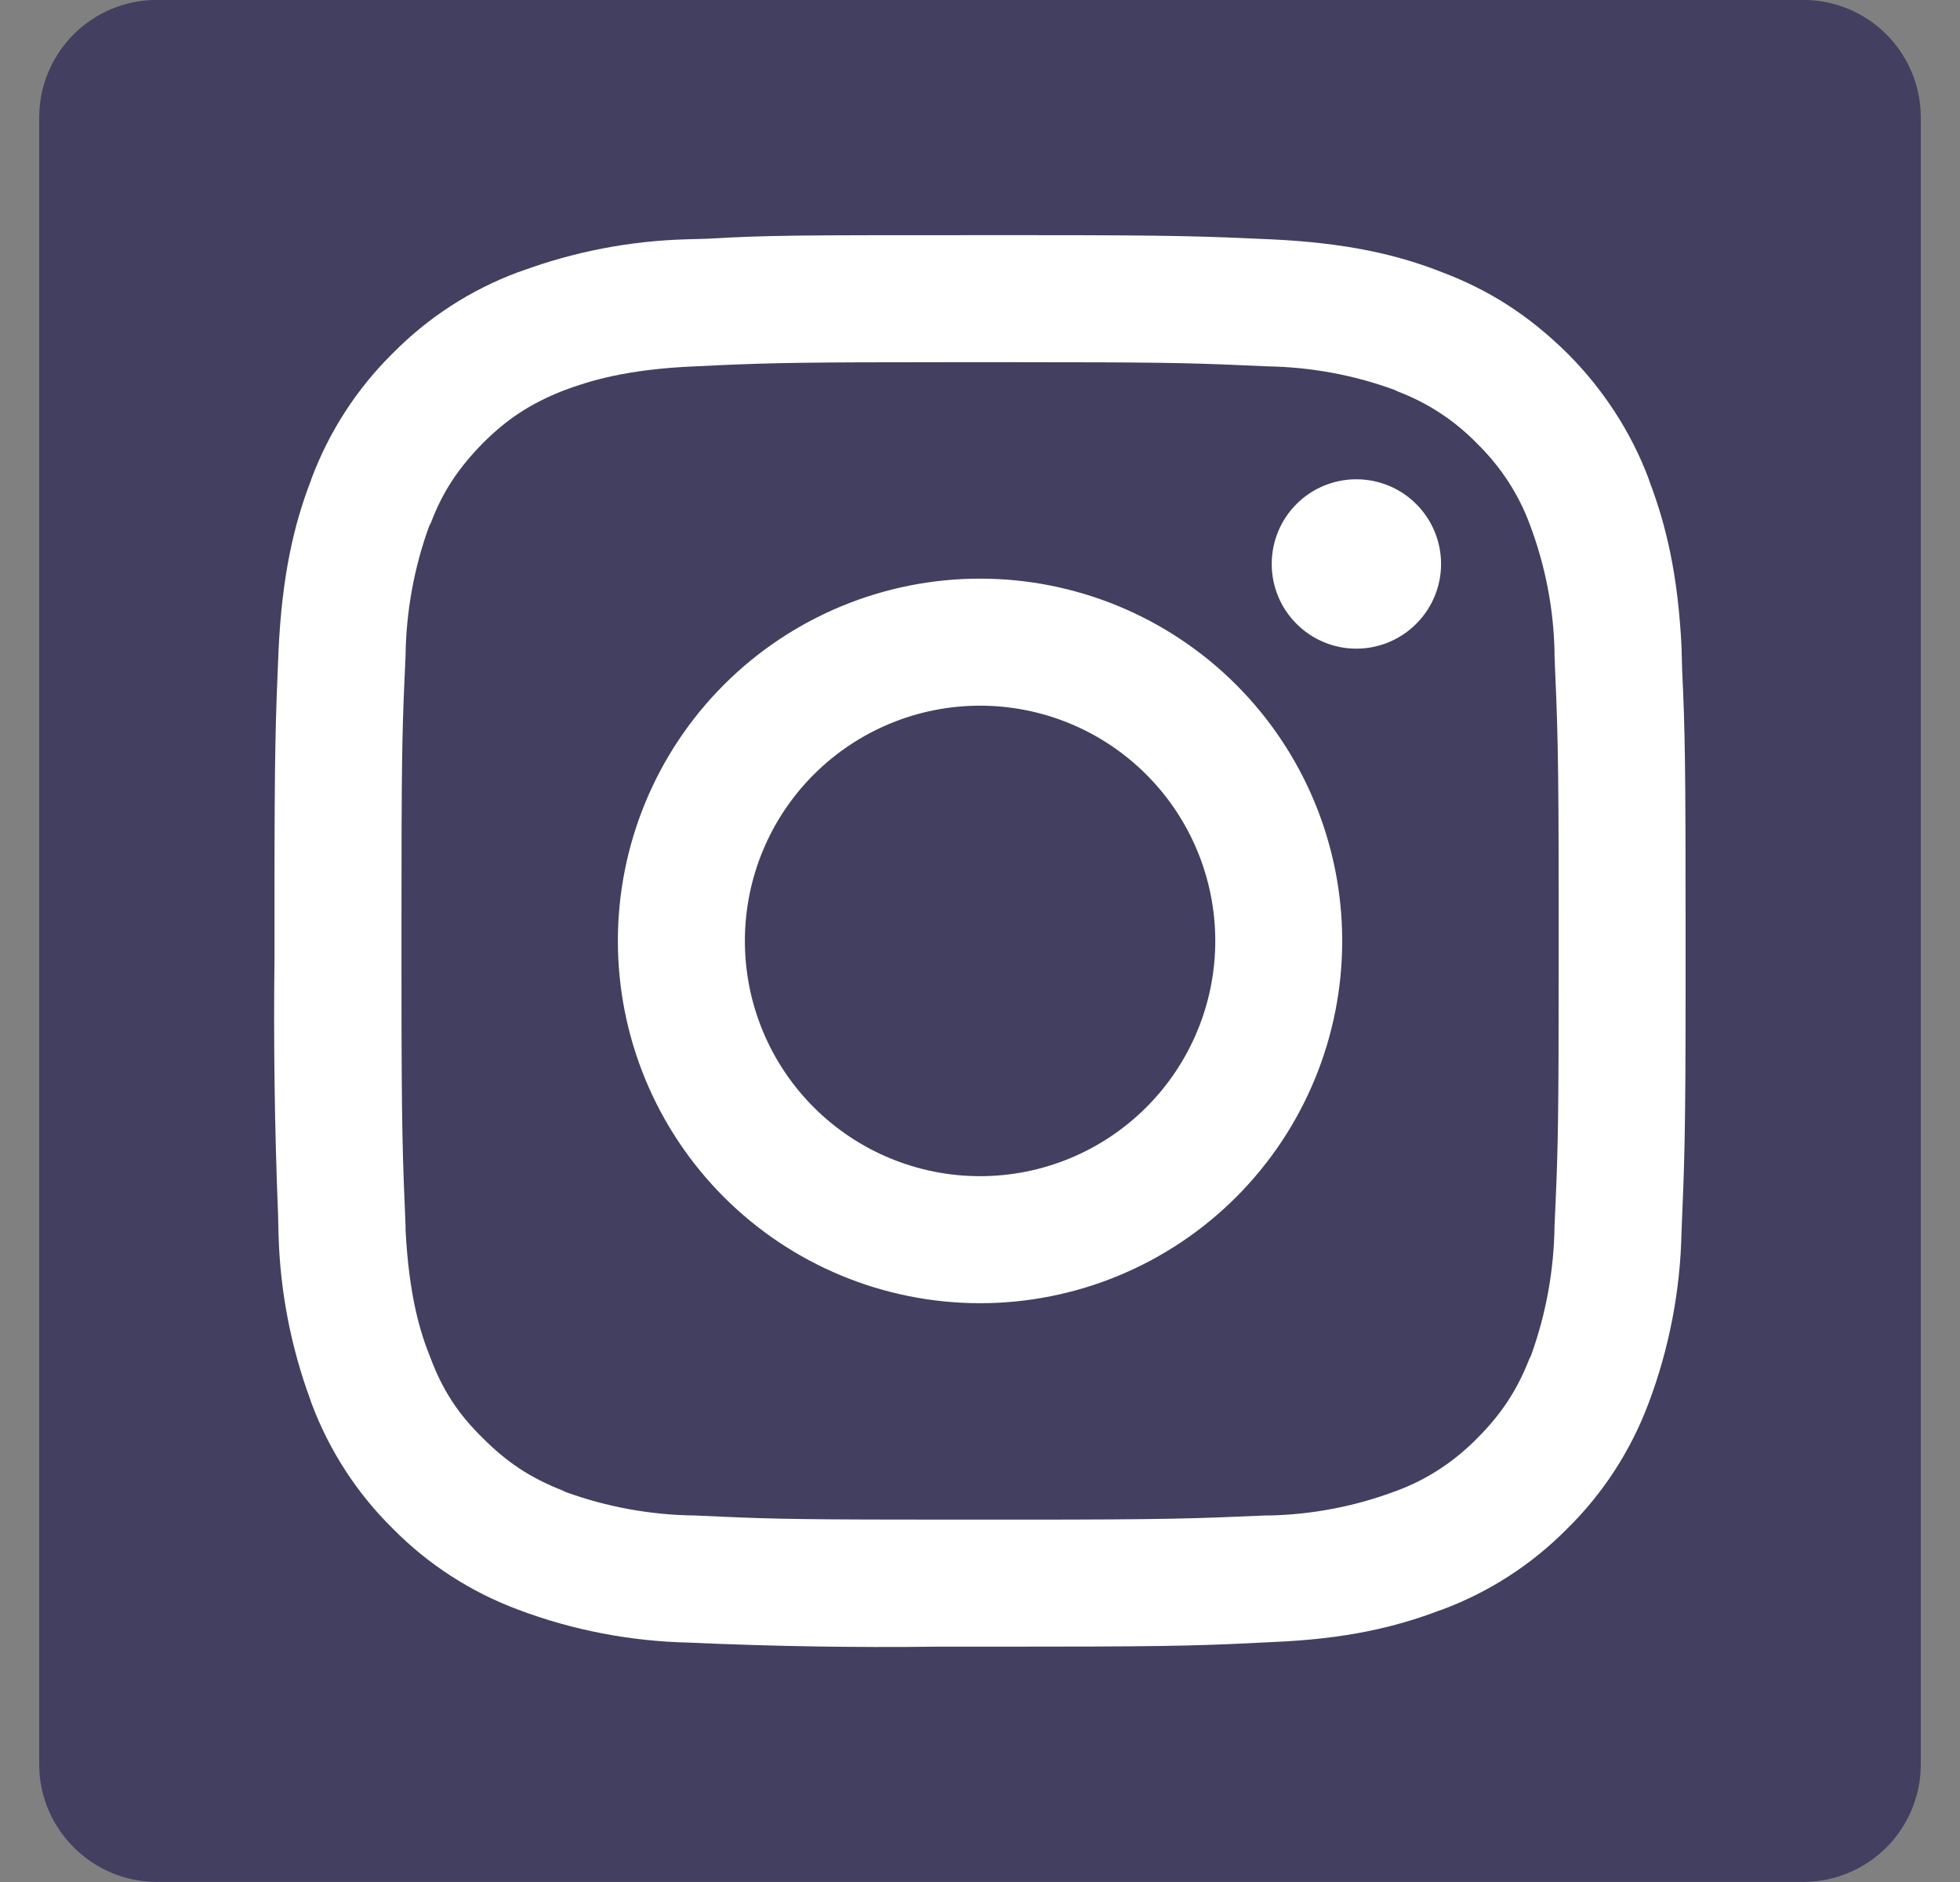 <svg width="25" height="24" viewBox="0 0 25 24" fill="none" xmlns="http://www.w3.org/2000/svg">
<rect x="0" y="0" width="25" height="24" fill="#808080" stroke="none"/>
<g clip-path="url(#clip0_3777_616)">
<path d="M23 -0.001H2C1.602 -0.001 1.221 0.157 0.939 0.438C0.658 0.72 0.5 1.101 0.5 1.499L0.5 22.499C0.5 23.324 1.175 23.999 2 23.999H23C23.398 23.999 23.779 23.841 24.061 23.56C24.342 23.278 24.5 22.897 24.5 22.499V1.499C24.5 1.101 24.342 0.72 24.061 0.438C23.779 0.157 23.398 -0.001 23 -0.001Z" fill="#423F60"/>
<path d="M12.283 2.999H13.22C15.021 2.999 15.358 3.014 16.213 3.052C17.173 3.097 17.826 3.247 18.395 3.472C18.988 3.697 19.491 4.012 19.993 4.507C20.443 4.957 20.803 5.504 21.028 6.104L21.043 6.149C21.253 6.704 21.403 7.334 21.448 8.249L21.456 8.549C21.493 9.314 21.5 9.772 21.5 11.849V12.539C21.5 14.489 21.485 14.826 21.448 15.711C21.433 16.458 21.291 17.196 21.028 17.894C20.803 18.494 20.451 19.041 19.993 19.491C19.542 19.949 18.997 20.302 18.395 20.526L18.351 20.541C17.796 20.752 17.158 20.901 16.25 20.939L15.95 20.954C15.185 20.991 14.728 20.999 12.65 20.999H11.96C10.903 21.012 9.845 20.995 8.788 20.947C8.042 20.931 7.304 20.789 6.606 20.526C6.006 20.302 5.458 19.949 5.008 19.491C4.551 19.041 4.198 18.495 3.973 17.894L3.958 17.849C3.71 17.176 3.573 16.466 3.553 15.749L3.546 15.472C3.503 14.387 3.488 13.302 3.501 12.216V11.466C3.501 9.502 3.516 9.172 3.553 8.287C3.598 7.342 3.748 6.689 3.966 6.127L3.973 6.104C4.198 5.504 4.551 4.957 5.008 4.507C5.459 4.049 6.004 3.696 6.606 3.472L6.651 3.457C7.324 3.209 8.033 3.072 8.751 3.052L9.028 3.044C9.793 2.999 10.243 2.999 12.283 2.999ZM12.966 4.619H12.036C10.31 4.619 9.853 4.627 9.178 4.657L8.863 4.672C7.986 4.709 7.513 4.859 7.191 4.979C6.771 5.144 6.471 5.339 6.156 5.654C5.856 5.962 5.653 6.254 5.496 6.667L5.473 6.712C5.281 7.241 5.18 7.799 5.173 8.362L5.158 8.699C5.128 9.374 5.121 9.847 5.121 11.654V12.464C5.121 14.444 5.136 14.752 5.173 15.636V15.689C5.218 16.537 5.361 16.994 5.488 17.309C5.646 17.729 5.841 18.029 6.163 18.344C6.463 18.644 6.763 18.846 7.168 19.004L7.213 19.026C7.742 19.218 8.3 19.32 8.863 19.326L9.201 19.341C9.876 19.372 10.348 19.379 12.155 19.379H12.966C14.945 19.379 15.253 19.364 16.138 19.326H16.191C16.744 19.314 17.292 19.208 17.811 19.012C18.201 18.869 18.553 18.637 18.846 18.337C19.145 18.037 19.348 17.736 19.506 17.331L19.528 17.287C19.72 16.757 19.821 16.199 19.828 15.636L19.843 15.299C19.873 14.624 19.881 14.152 19.881 12.344V11.527C19.881 9.554 19.866 9.247 19.828 8.362V8.309C19.816 7.755 19.709 7.207 19.513 6.689C19.37 6.299 19.138 5.947 18.838 5.654C18.555 5.363 18.212 5.138 17.833 4.994L17.788 4.972C17.268 4.782 16.721 4.681 16.168 4.672L15.823 4.657C15.148 4.627 14.698 4.619 12.973 4.619H12.966ZM12.501 7.379C13.726 7.379 14.901 7.866 15.767 8.732C16.634 9.599 17.12 10.774 17.12 11.999C17.12 13.224 16.634 14.399 15.767 15.266C14.901 16.132 13.726 16.619 12.501 16.619C11.275 16.619 10.1 16.132 9.234 15.266C8.367 14.399 7.881 13.224 7.881 11.999C7.881 10.774 8.367 9.599 9.234 8.732C10.1 7.866 11.275 7.379 12.501 7.379ZM12.501 8.999C11.705 8.999 10.942 9.315 10.379 9.878C9.817 10.44 9.501 11.203 9.501 11.999C9.501 12.795 9.817 13.558 10.379 14.12C10.942 14.683 11.705 14.999 12.501 14.999C13.296 14.999 14.059 14.683 14.622 14.12C15.184 13.558 15.501 12.795 15.501 11.999C15.501 11.203 15.184 10.44 14.622 9.878C14.059 9.315 13.296 8.999 12.501 8.999ZM17.3 6.112C17.587 6.112 17.862 6.225 18.064 6.428C18.267 6.63 18.381 6.905 18.381 7.192C18.381 7.478 18.267 7.753 18.064 7.955C17.862 8.158 17.587 8.272 17.3 8.272C17.014 8.272 16.739 8.158 16.537 7.955C16.334 7.753 16.221 7.478 16.221 7.192C16.221 6.905 16.334 6.63 16.537 6.428C16.739 6.225 17.014 6.112 17.3 6.112Z" fill="white"/>
</g>
<defs>
<clipPath id="clip0_3777_616">
<rect width="24" height="24" fill="white" transform="translate(0.5 -0.001)"/>
</clipPath>
</defs>
</svg>
